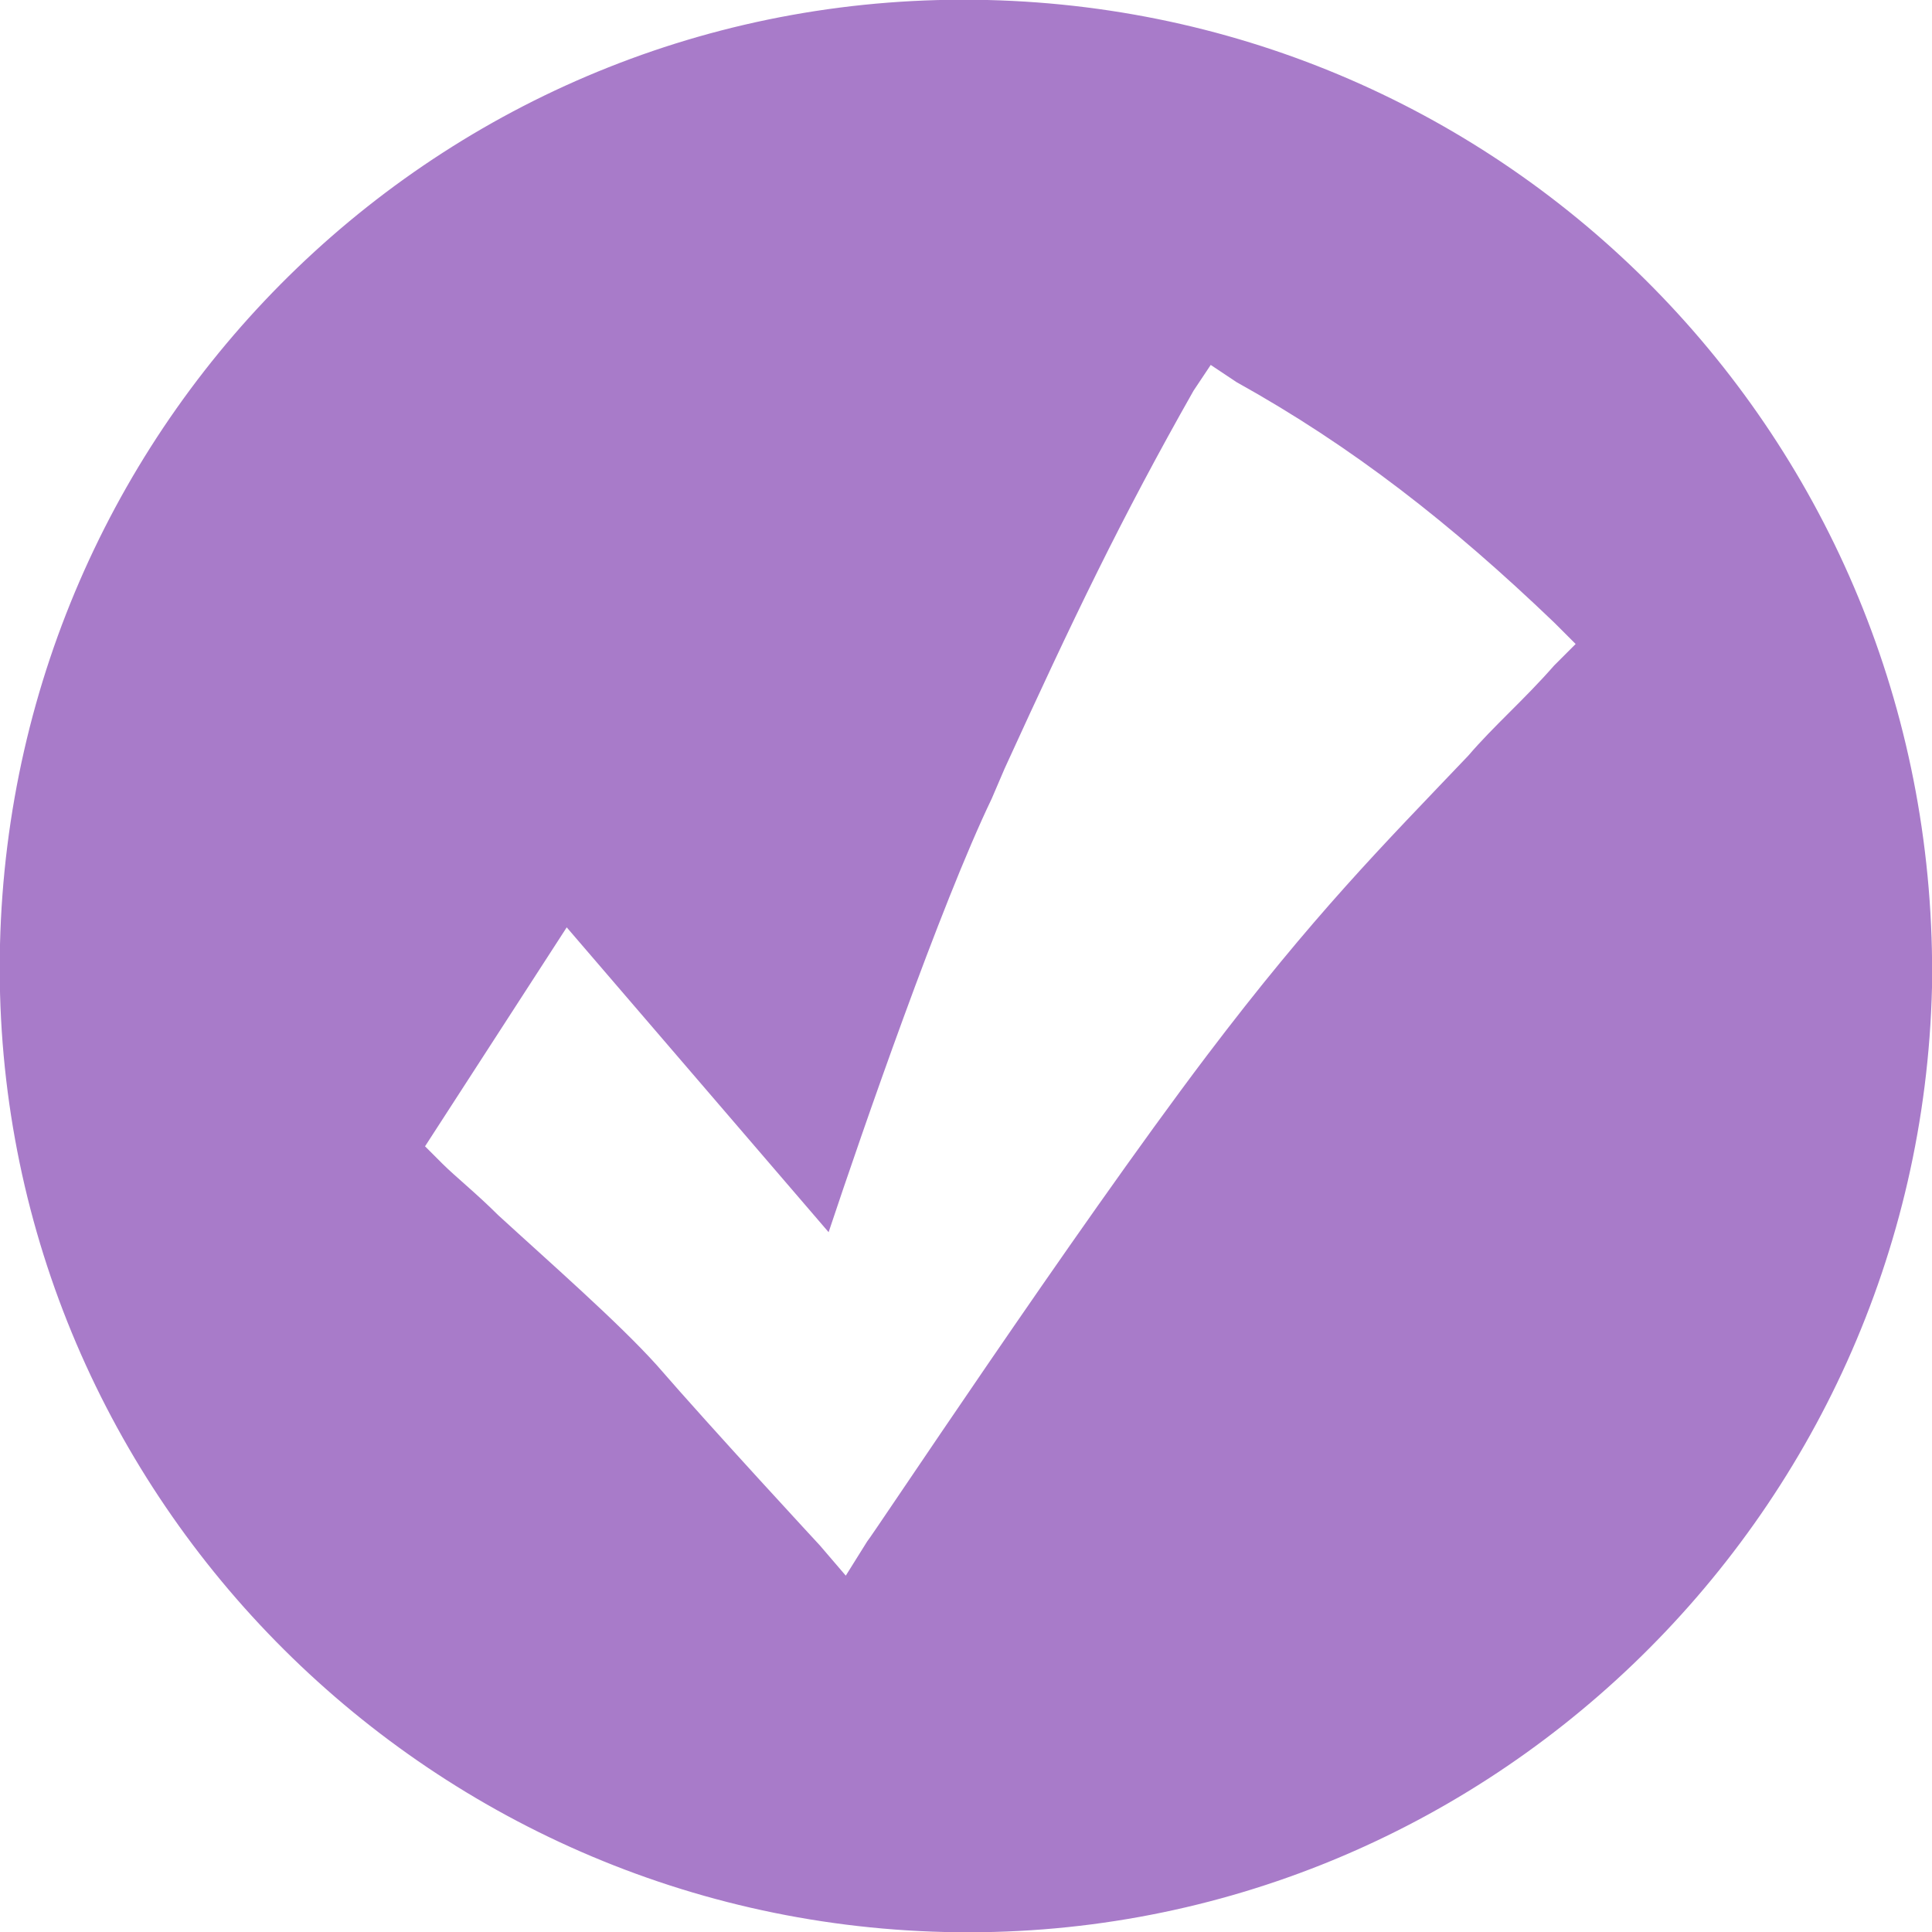 <?xml version="1.0" encoding="utf-8"?>
<!-- Generator: Adobe Illustrator 23.0.1, SVG Export Plug-In . SVG Version: 6.00 Build 0)  -->
<svg version="1.1" id="Layer_1" xmlns="http://www.w3.org/2000/svg" xmlns:xlink="http://www.w3.org/1999/xlink" x="0px" y="0px"
	 viewBox="0 0 45 45" enable-background="new 0 0 45 45" xml:space="preserve">
<path fill="#a87bc9" d="M23,0C10.5-0.3,0.3,9.6,0,22c-0.3,12.4,9.6,22.7,22,23c12.4,0.3,22.7-9.6,23-22C45.2,10.5,35.4,0.3,23,0z
	 M36.2,15.5c-0.7,0.8-1.4,1.4-2,2.1c-2,2.1-3.6,3.7-6.1,7c-3.1,4.1-7.8,11.2-7.9,11.3l-0.5,0.8l-0.6-0.7c0,0-2.5-2.7-3.8-4.2
	c-0.9-1-2.5-2.4-3.7-3.5c-0.5-0.5-1-0.9-1.3-1.2l-0.4-0.4l3.3-5.1l6.1,7.1c0.8-2.4,2.6-7.6,3.8-10.1l0.3-0.7
	c1.6-3.5,2.7-5.8,4.4-8.8l0.4-0.6l0.6,0.4c2.7,1.5,5,3.3,7.4,5.6l0.5,0.5L36.2,15.5z"/>
<g>
</g>
<g>
</g>
<g>
</g>
<g>
</g>
<g>
</g>
<g>
</g>
<g>
</g>
<g>
</g>
<g>
</g>
<g>
</g>
<g>
</g>
<g>
</g>
<g>
</g>
<g>
</g>
<g>
</g>
</svg>

